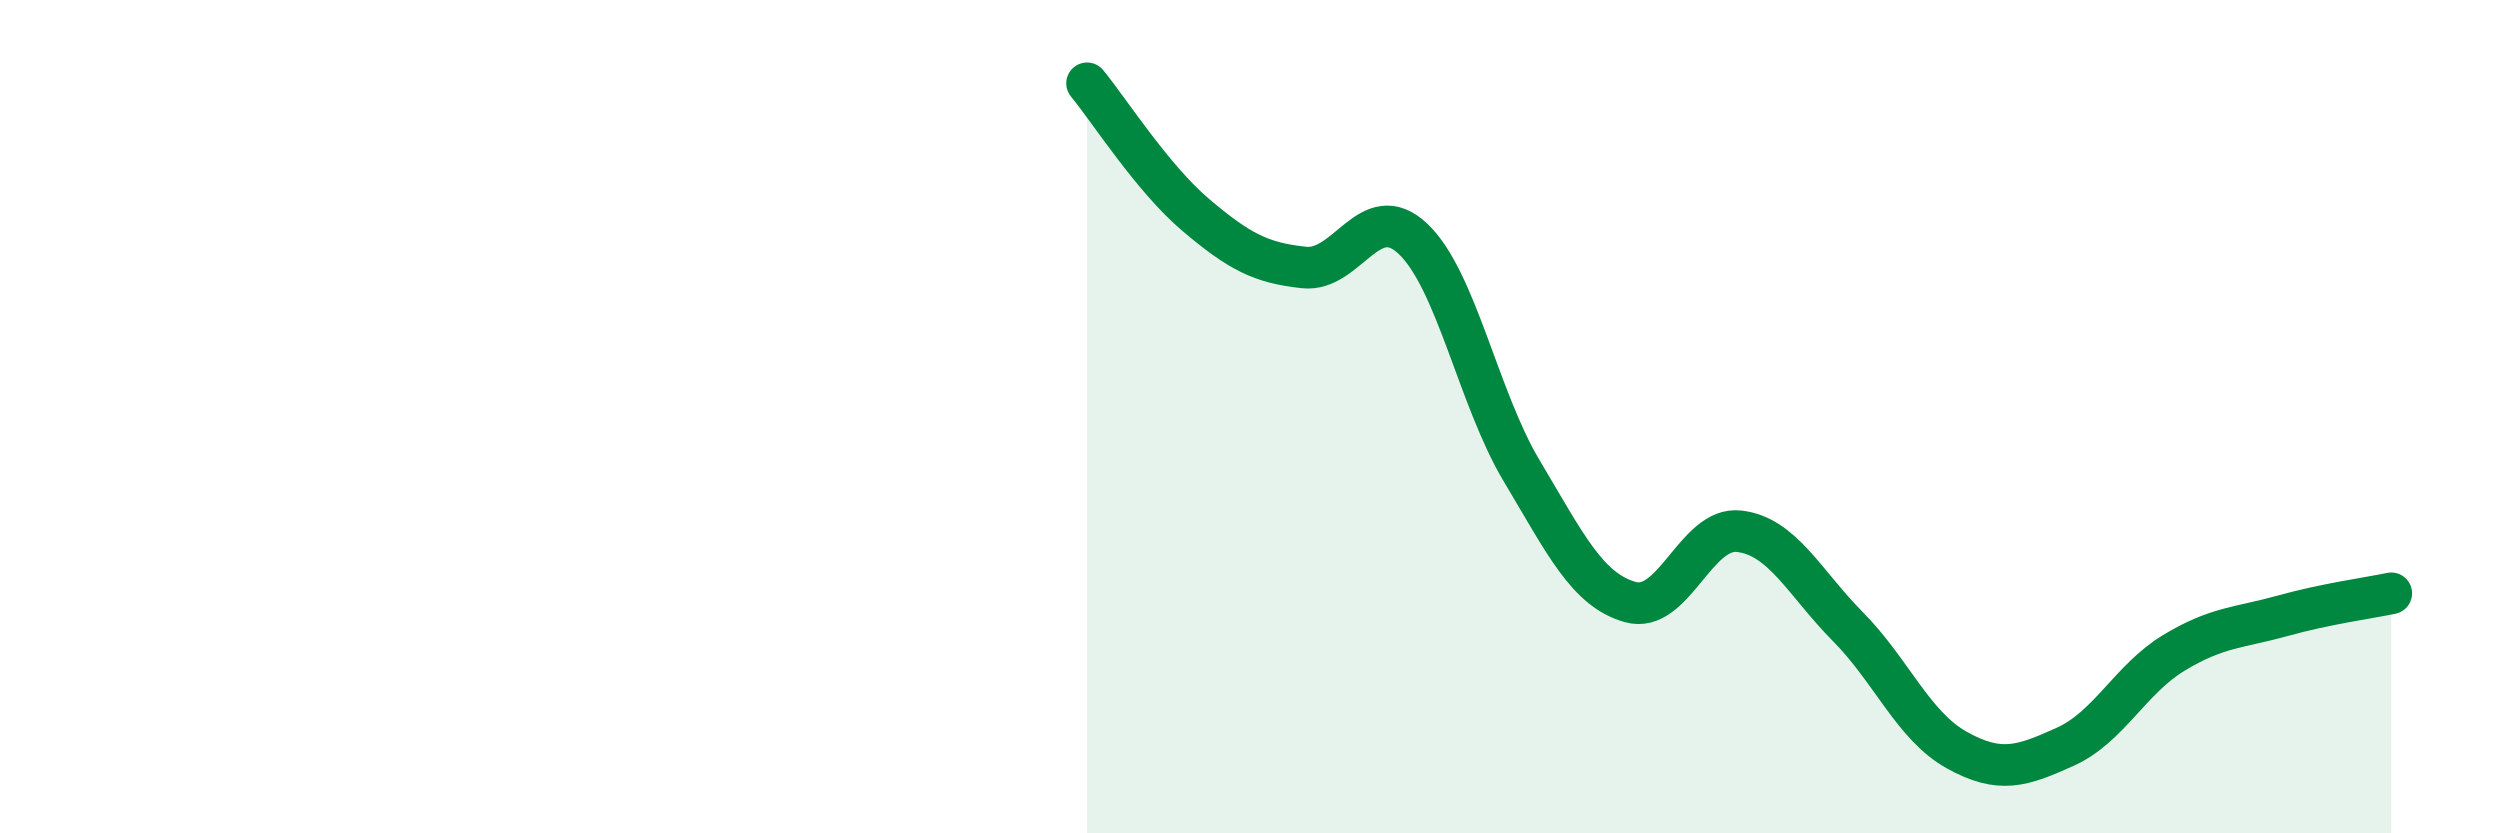 
    <svg width="60" height="20" viewBox="0 0 60 20" xmlns="http://www.w3.org/2000/svg">
      <path
        d="M 26.09,2 C 26.61,2.63 27.66,4.28 28.7,5.16 C 29.74,6.04 30.26,6.31 31.3,6.42 C 32.34,6.53 32.87,4.75 33.91,5.73 C 34.95,6.71 35.48,9.56 36.52,11.3 C 37.56,13.04 38.09,14.16 39.13,14.45 C 40.17,14.74 40.7,12.63 41.74,12.75 C 42.78,12.87 43.31,13.99 44.35,15.04 C 45.39,16.09 45.92,17.42 46.96,18 C 48,18.58 48.53,18.39 49.57,17.92 C 50.61,17.45 51.13,16.3 52.17,15.67 C 53.21,15.04 53.74,15.07 54.78,14.78 C 55.82,14.49 56.87,14.35 57.39,14.24L57.39 20L26.09 20Z"
        fill="#008740"
        opacity="0.1"
        stroke-linecap="round"
        stroke-linejoin="round"
      />
      <path
        d="M 26.09,2 C 26.61,2.63 27.66,4.28 28.7,5.16 C 29.74,6.04 30.26,6.31 31.3,6.42 C 32.34,6.53 32.87,4.75 33.91,5.73 C 34.95,6.71 35.48,9.56 36.52,11.3 C 37.56,13.04 38.09,14.16 39.13,14.45 C 40.17,14.74 40.7,12.63 41.74,12.75 C 42.78,12.87 43.31,13.99 44.35,15.04 C 45.39,16.09 45.92,17.42 46.96,18 C 48,18.58 48.53,18.39 49.57,17.92 C 50.61,17.45 51.13,16.3 52.17,15.67 C 53.21,15.04 53.74,15.07 54.78,14.78 C 55.82,14.49 56.87,14.35 57.39,14.24"
        stroke="#008740"
        stroke-width="1"
        fill="none"
        stroke-linecap="round"
        stroke-linejoin="round"
      />
    </svg>
  